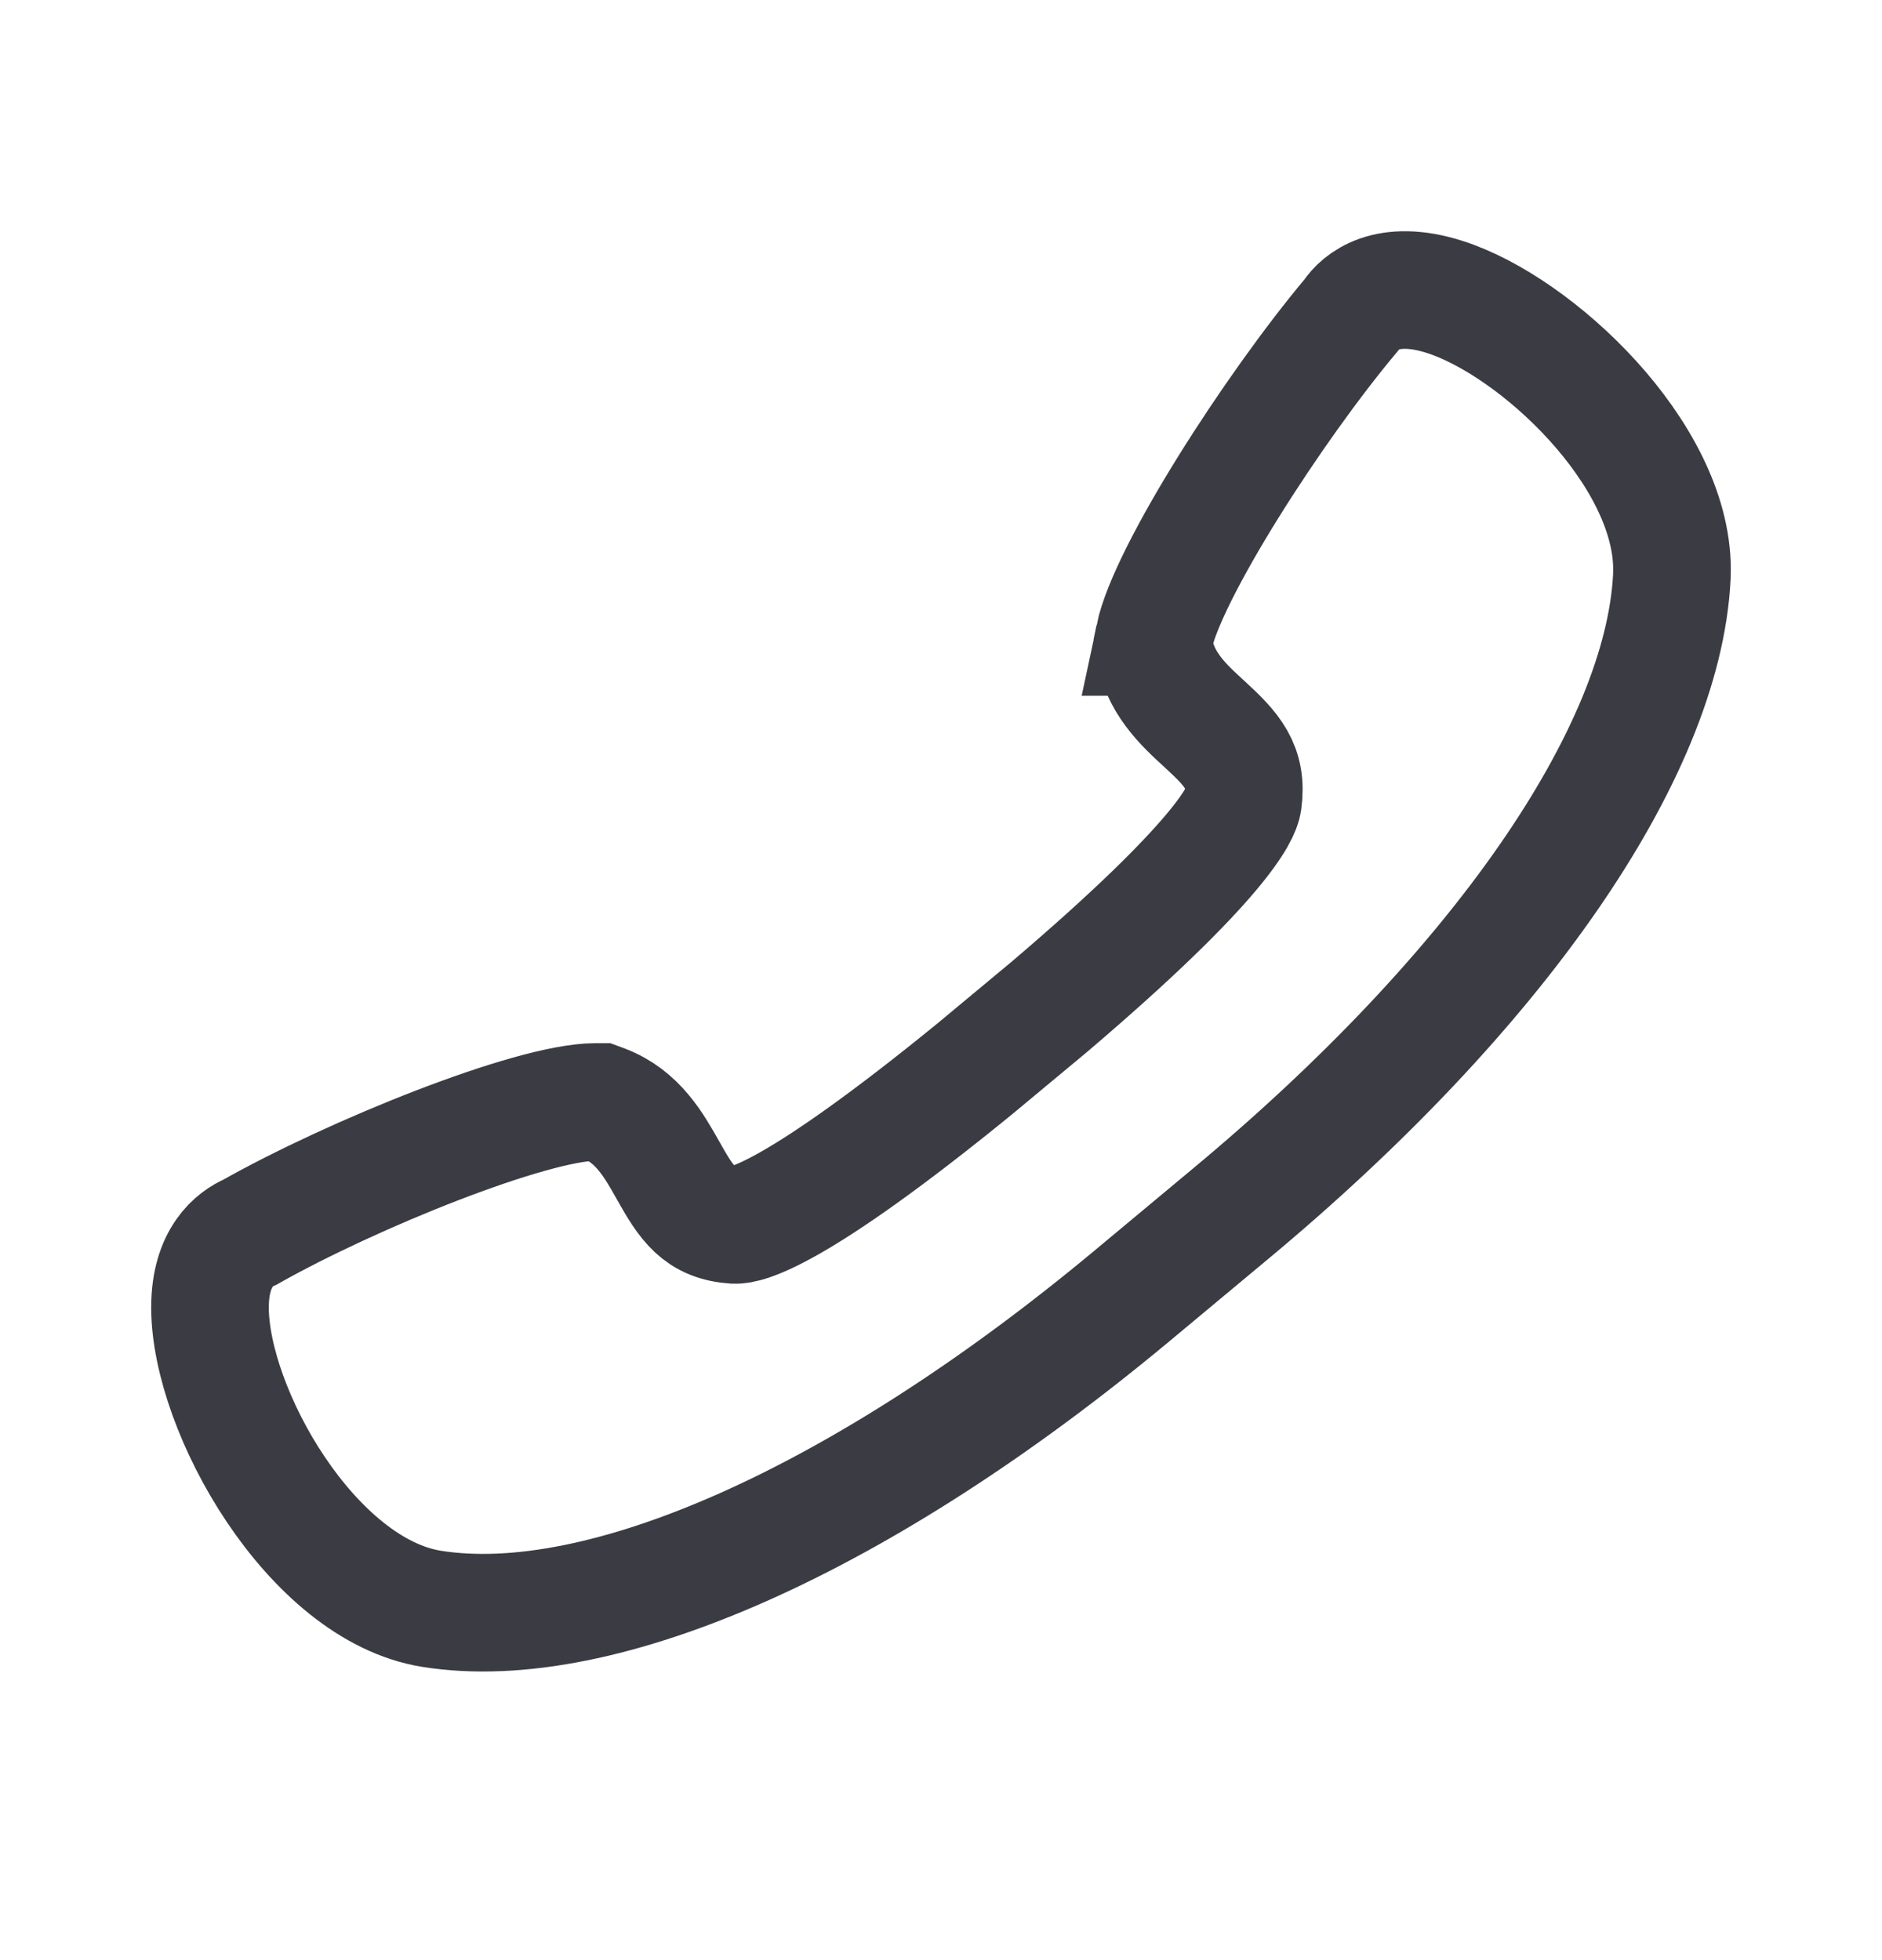 <svg width="24" height="25" fill="none" xmlns="http://www.w3.org/2000/svg">
    <path clip-rule="evenodd" d="m14.718 8.124-.012.058.008.06c.068.463.375.745.646.993.355.326.553.54.49.993-.02.138-.257.73-2.463 2.609l-.963.801c-2.298 1.874-2.92 1.993-3.058 1.985-.451-.03-.609-.271-.847-.696-.181-.322-.387-.688-.816-.852l-.054-.02h-.058c-.817.003-3.093.92-4.403 1.66-.19.082-.51.315-.51.96 0 1.308 1.293 3.599 2.825 3.844 2.171.348 5.506-1.14 8.921-3.981l1.26-1.05c3.415-2.84 5.522-5.879 5.636-8.13l.002-.096c0-1.48-1.731-3.103-2.899-3.475-.744-.237-1.08.062-1.193.234-.997 1.19-2.34 3.285-2.512 4.103z" stroke="#3B3C43" stroke-width="1.5"/>
</svg>
